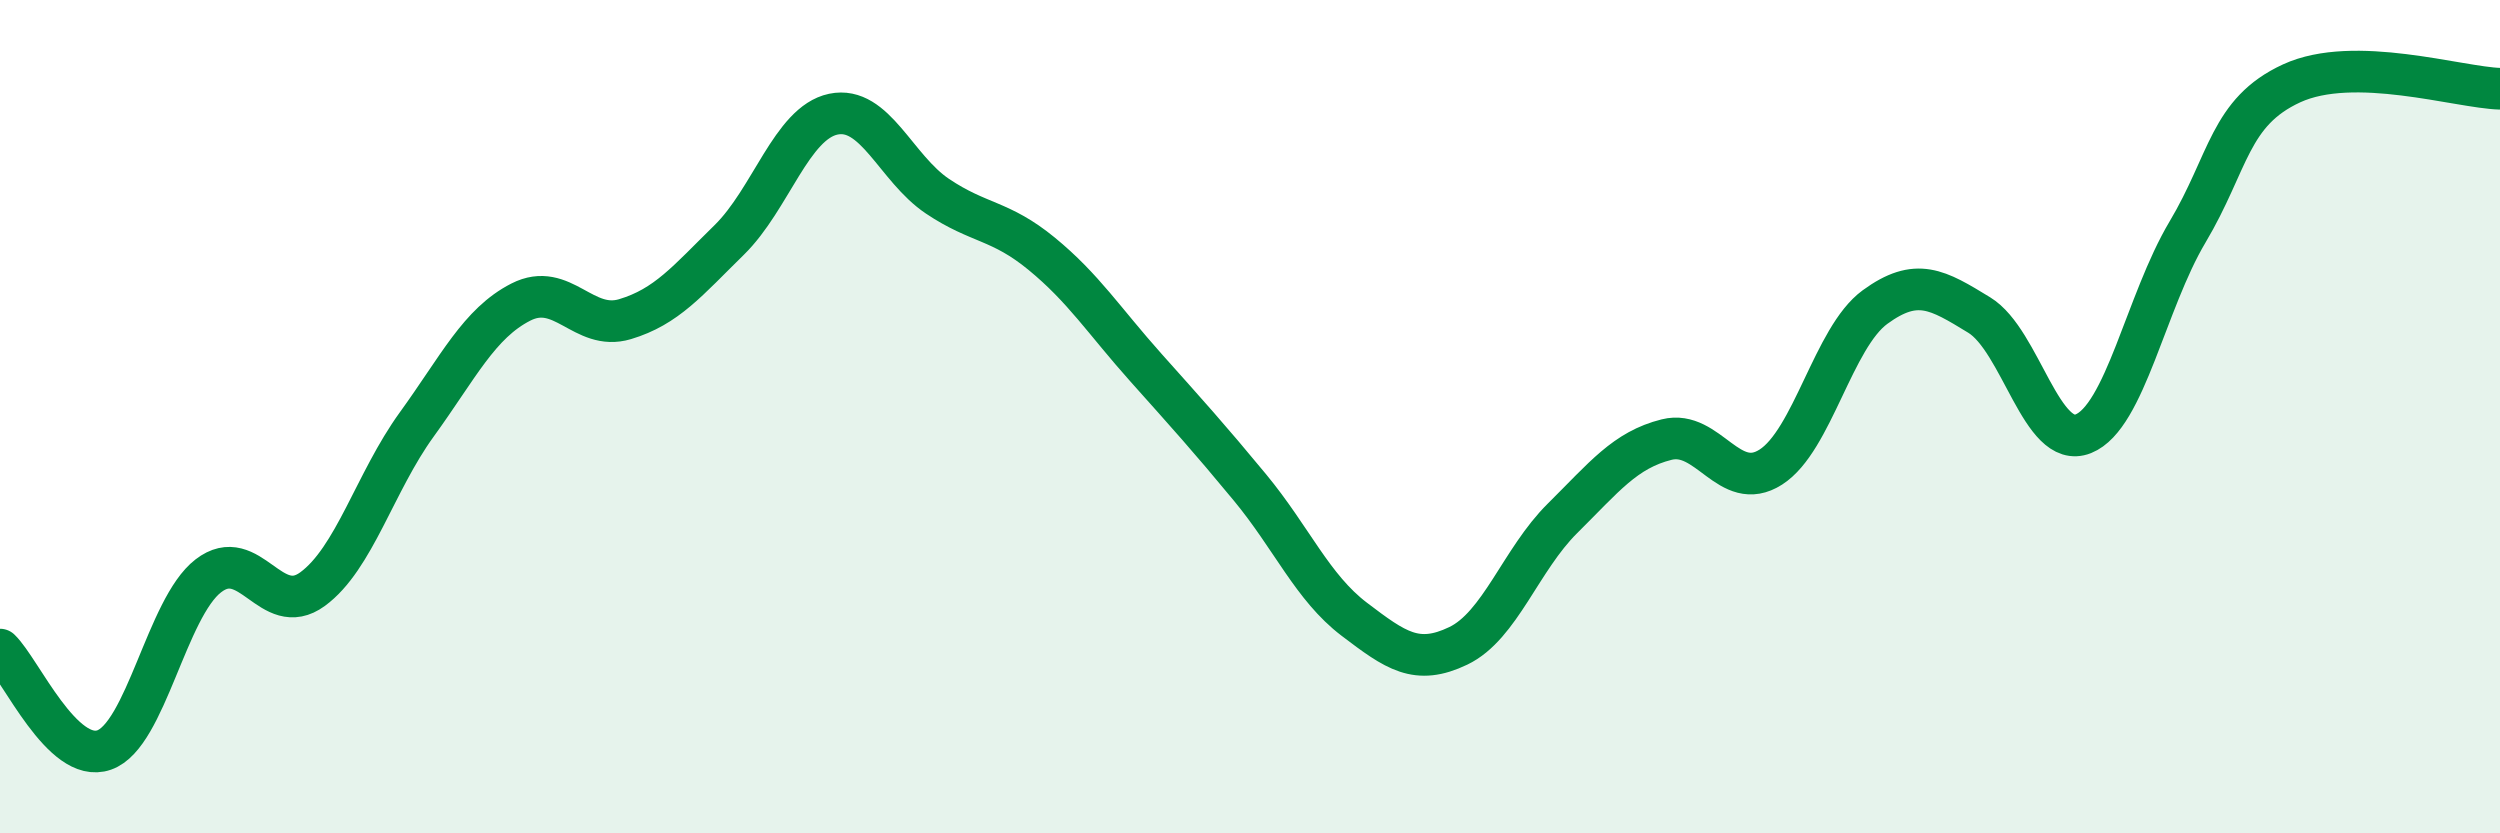 
    <svg width="60" height="20" viewBox="0 0 60 20" xmlns="http://www.w3.org/2000/svg">
      <path
        d="M 0,15.59 C 0.5,16.07 1.5,18.35 2.5,18 C 3.5,17.65 4,14.59 5,13.82 C 6,13.05 6.5,14.87 7.5,14.14 C 8.5,13.41 9,11.57 10,10.19 C 11,8.81 11.5,7.76 12.5,7.25 C 13.5,6.74 14,7.96 15,7.66 C 16,7.36 16.5,6.74 17.5,5.76 C 18.5,4.78 19,2.95 20,2.74 C 21,2.53 21.5,4.04 22.5,4.71 C 23.5,5.38 24,5.27 25,6.09 C 26,6.91 26.5,7.7 27.5,8.82 C 28.5,9.94 29,10.49 30,11.7 C 31,12.91 31.5,14.1 32.5,14.86 C 33.5,15.62 34,15.98 35,15.5 C 36,15.02 36.5,13.43 37.5,12.44 C 38.5,11.45 39,10.8 40,10.55 C 41,10.3 41.5,11.85 42.5,11.21 C 43.5,10.57 44,8.1 45,7.37 C 46,6.64 46.5,6.95 47.5,7.56 C 48.5,8.17 49,10.81 50,10.41 C 51,10.01 51.5,7.25 52.5,5.57 C 53.5,3.89 53.5,2.69 55,2 C 56.5,1.31 59,2.1 60,2.13L60 20L0 20Z"
        fill="#008740"
        opacity="0.1"
        stroke-linecap="round"
        stroke-linejoin="round"
      />
      <path
        d="M 0,15.59 C 0.5,16.07 1.5,18.35 2.5,18 C 3.5,17.65 4,14.59 5,13.82 C 6,13.05 6.5,14.87 7.5,14.14 C 8.5,13.41 9,11.57 10,10.19 C 11,8.81 11.5,7.76 12.5,7.25 C 13.5,6.74 14,7.96 15,7.66 C 16,7.36 16.5,6.74 17.5,5.76 C 18.5,4.78 19,2.95 20,2.74 C 21,2.53 21.5,4.04 22.5,4.71 C 23.5,5.38 24,5.27 25,6.09 C 26,6.91 26.5,7.7 27.5,8.82 C 28.5,9.94 29,10.49 30,11.7 C 31,12.91 31.5,14.1 32.5,14.86 C 33.5,15.62 34,15.98 35,15.5 C 36,15.02 36.5,13.43 37.5,12.44 C 38.5,11.45 39,10.8 40,10.55 C 41,10.3 41.5,11.85 42.5,11.21 C 43.5,10.57 44,8.1 45,7.37 C 46,6.64 46.5,6.95 47.5,7.56 C 48.5,8.17 49,10.81 50,10.41 C 51,10.01 51.5,7.25 52.5,5.57 C 53.5,3.89 53.5,2.69 55,2 C 56.5,1.31 59,2.1 60,2.13"
        stroke="#008740"
        stroke-width="1"
        fill="none"
        stroke-linecap="round"
        stroke-linejoin="round"
      />
    </svg>
  
